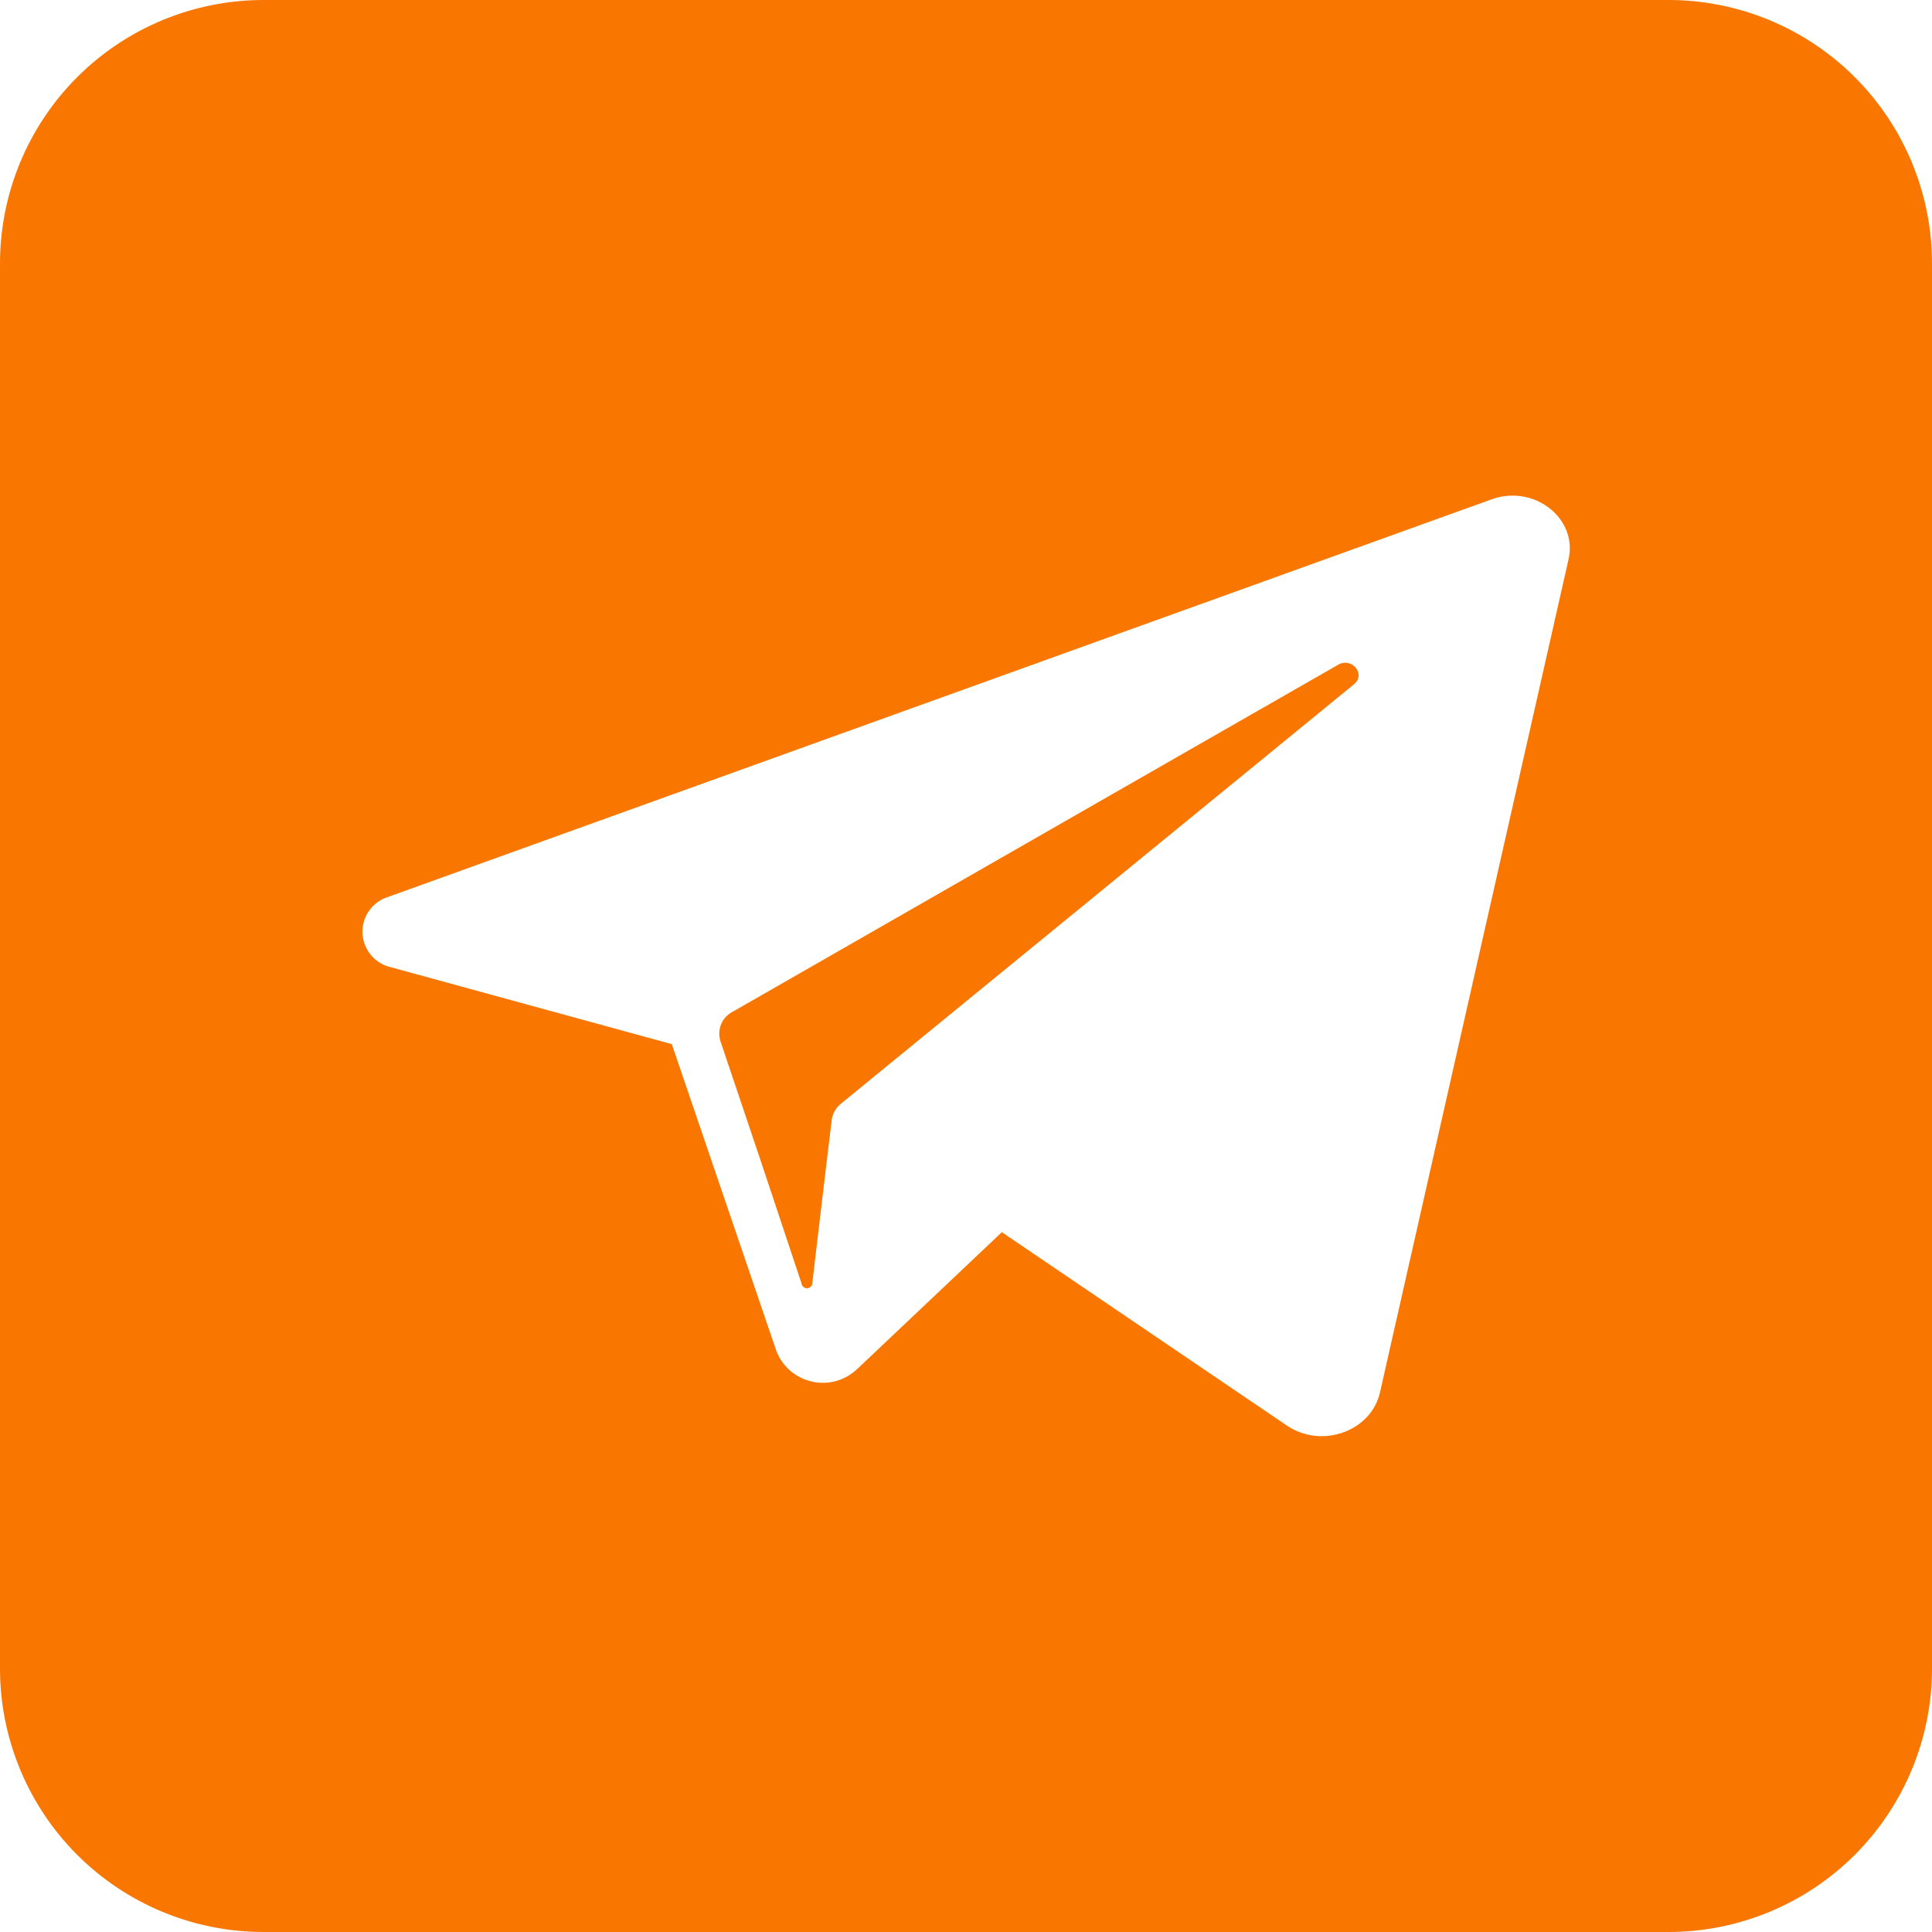 <?xml version="1.0" encoding="UTF-8"?> <svg xmlns="http://www.w3.org/2000/svg" width="18" height="18" viewBox="0 0 18 18" fill="none"><path d="M12.614 6.376L8.05 10.107L7.835 10.283C7.788 10.32 7.757 10.375 7.749 10.434L7.701 10.831L7.569 11.946C7.57 11.96 7.566 11.973 7.557 11.983C7.549 11.994 7.536 12.001 7.523 12.002C7.509 12.003 7.496 11.999 7.485 11.99C7.475 11.981 7.468 11.969 7.467 11.955L7.096 10.841L6.712 9.7C6.696 9.649 6.698 9.594 6.718 9.544C6.738 9.494 6.775 9.453 6.823 9.428L11.572 6.706L12.466 6.194C12.596 6.119 12.729 6.282 12.614 6.376V6.376Z" fill="#F97700"></path><path d="M15.546 0H2.455C1.804 0 1.179 0.259 0.719 0.719C0.259 1.179 0 1.804 0 2.455L0 15.546C0 16.196 0.259 16.821 0.719 17.281C1.179 17.741 1.804 18 2.455 18H15.546C16.196 18 16.821 17.741 17.281 17.281C17.741 16.821 18 16.196 18 15.546V2.455C18 1.804 17.741 1.179 17.281 0.719C16.821 0.259 16.196 0 15.546 0V0ZM14.614 5.21L12.857 12.973C12.774 13.337 12.312 13.502 11.987 13.28L9.334 11.48L7.983 12.758C7.928 12.809 7.861 12.847 7.789 12.867C7.716 12.887 7.639 12.889 7.565 12.872C7.492 12.856 7.423 12.822 7.365 12.773C7.308 12.724 7.263 12.662 7.235 12.592L6.747 11.16L6.259 9.728L3.644 9.012C3.571 8.996 3.505 8.957 3.457 8.899C3.409 8.842 3.381 8.771 3.377 8.696C3.374 8.621 3.395 8.547 3.438 8.486C3.481 8.425 3.543 8.379 3.614 8.357L13.717 4.717L13.903 4.65C14.295 4.513 14.7 4.83 14.614 5.21V5.21Z" fill="#F97700"></path></svg> 